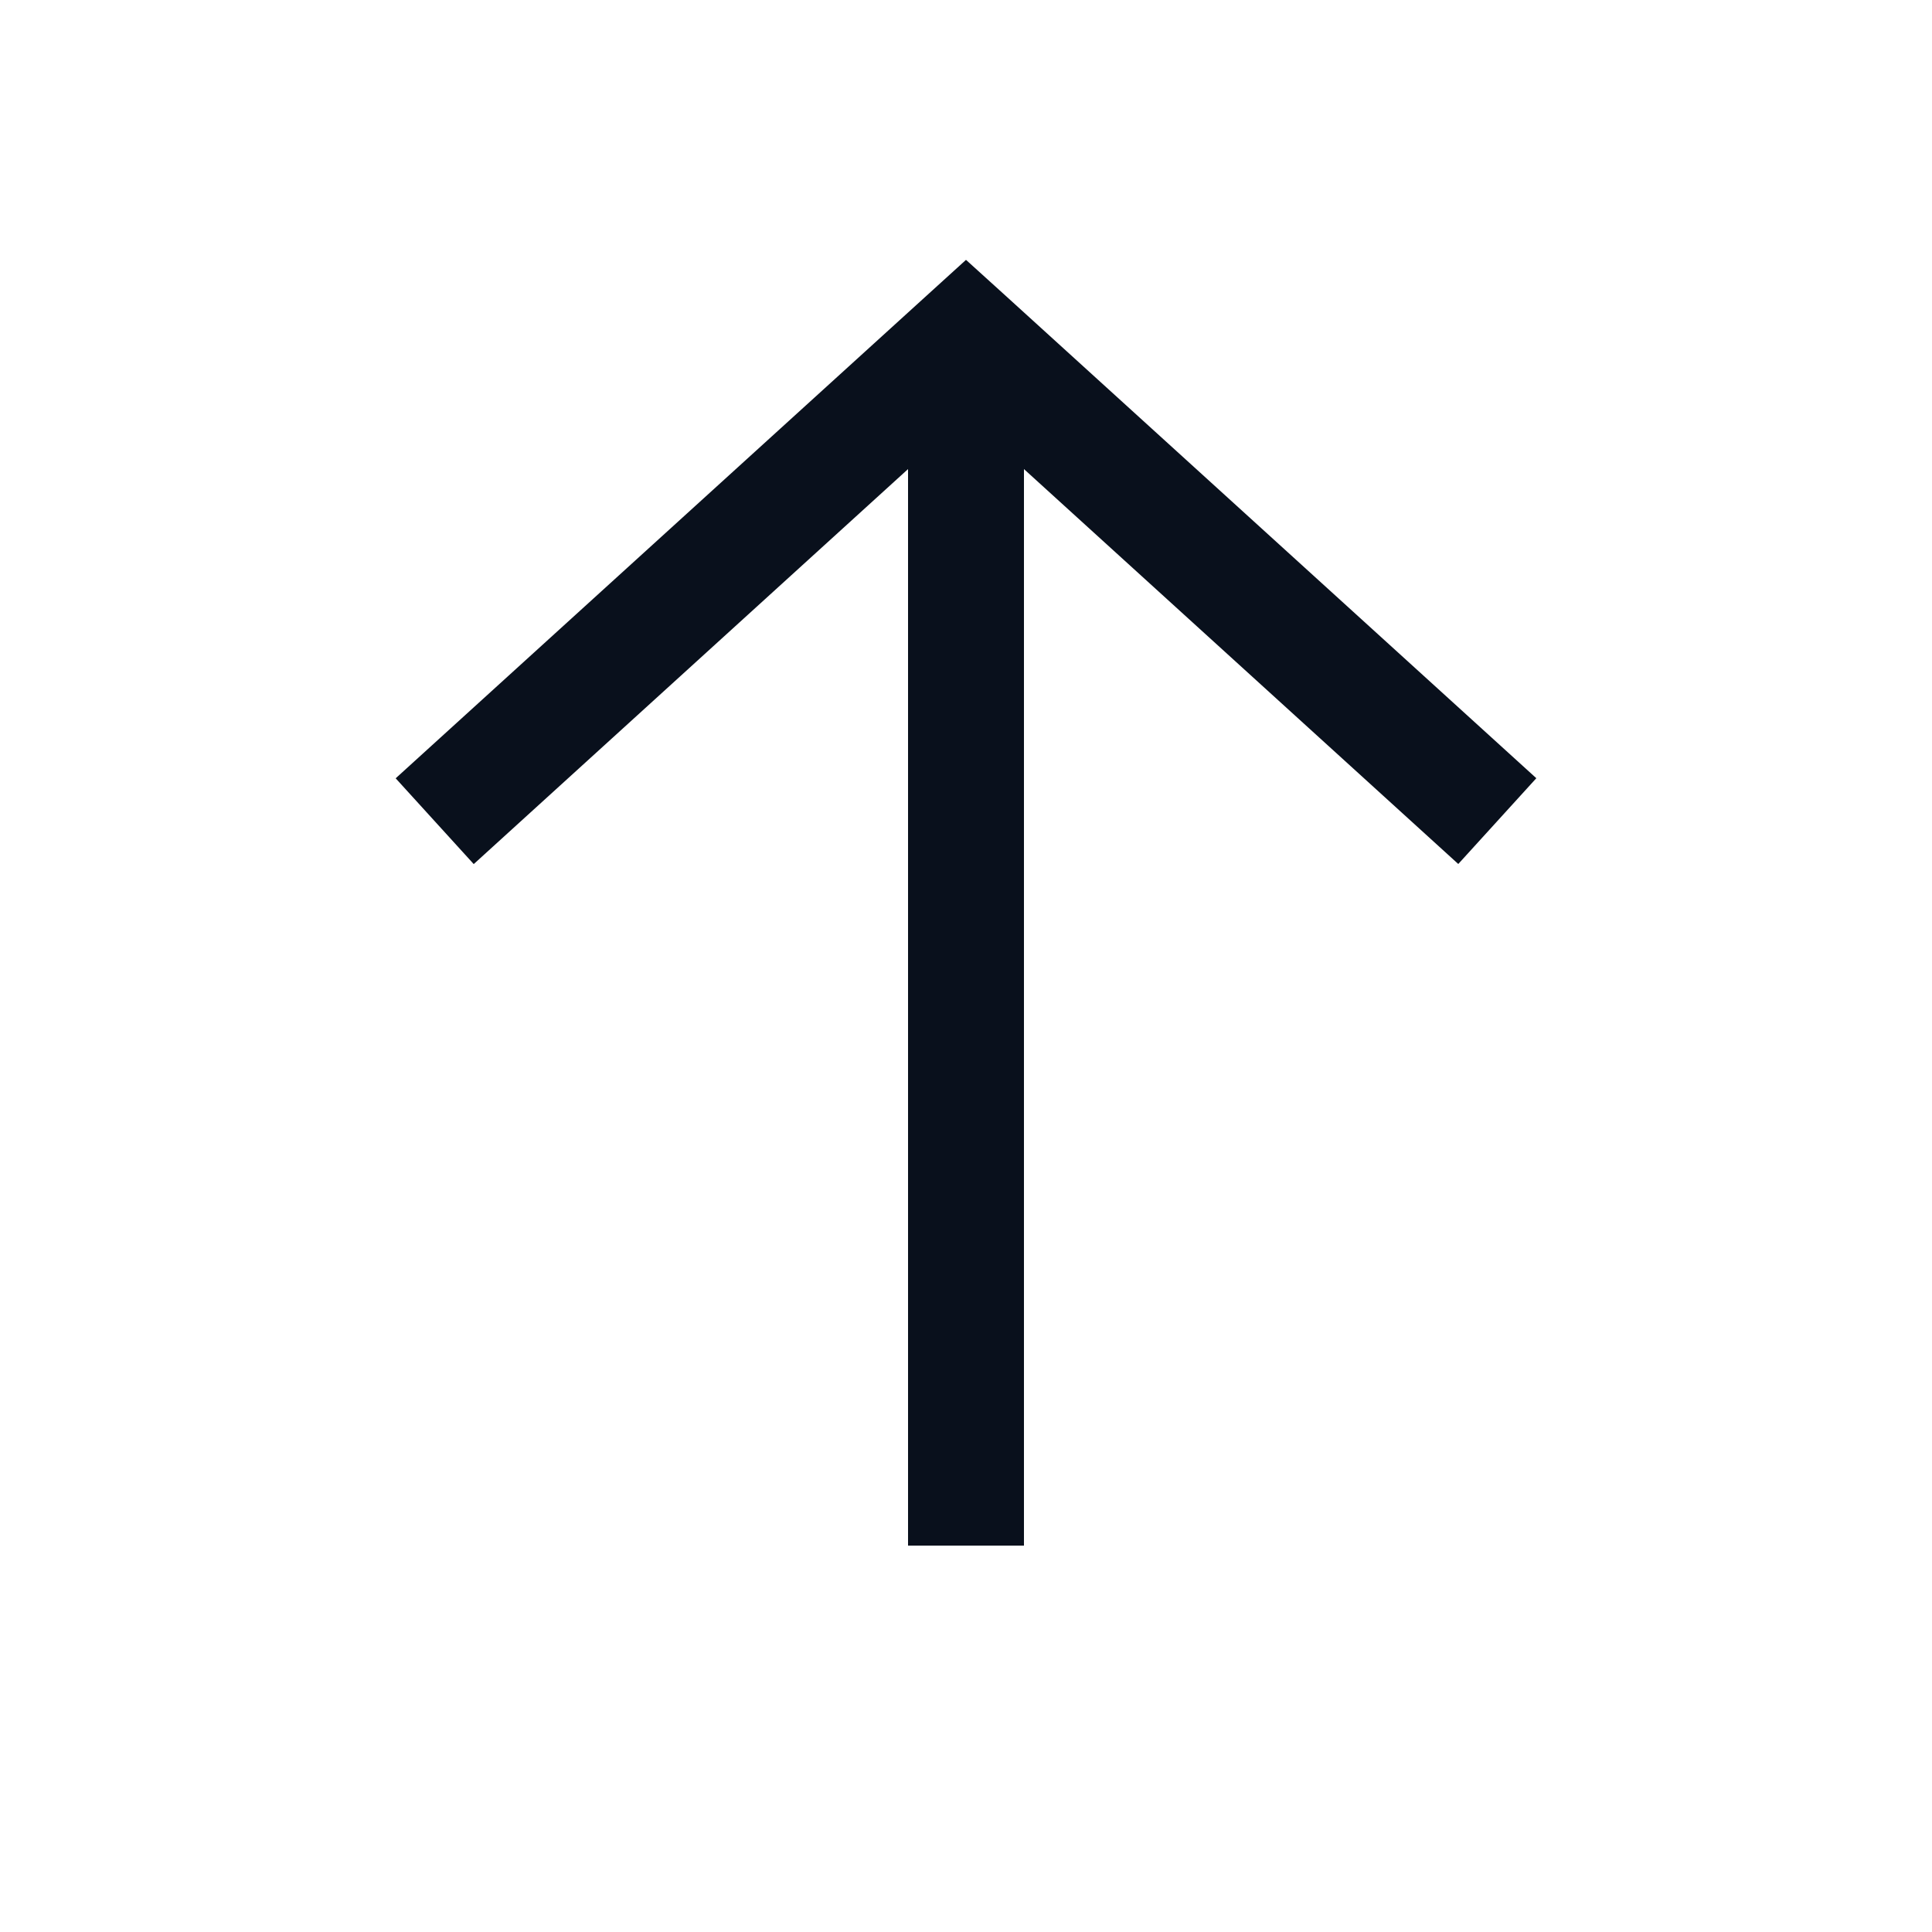 <svg
  xmlns="http://www.w3.org/2000/svg"
  width="20"
  height="20"
  fill="none"
  viewBox="0 0 20 20"
>
  <path
    fill="#09101C"
    fill-rule="evenodd"
    d="M10.404 3.056 10 2.69l-.404.367-5.5 5 .808.888L9.4 4.856V16h1.2V4.856l4.496 4.088.808-.888-5.5-5Z"
    clip-rule="evenodd"
  />
</svg>
